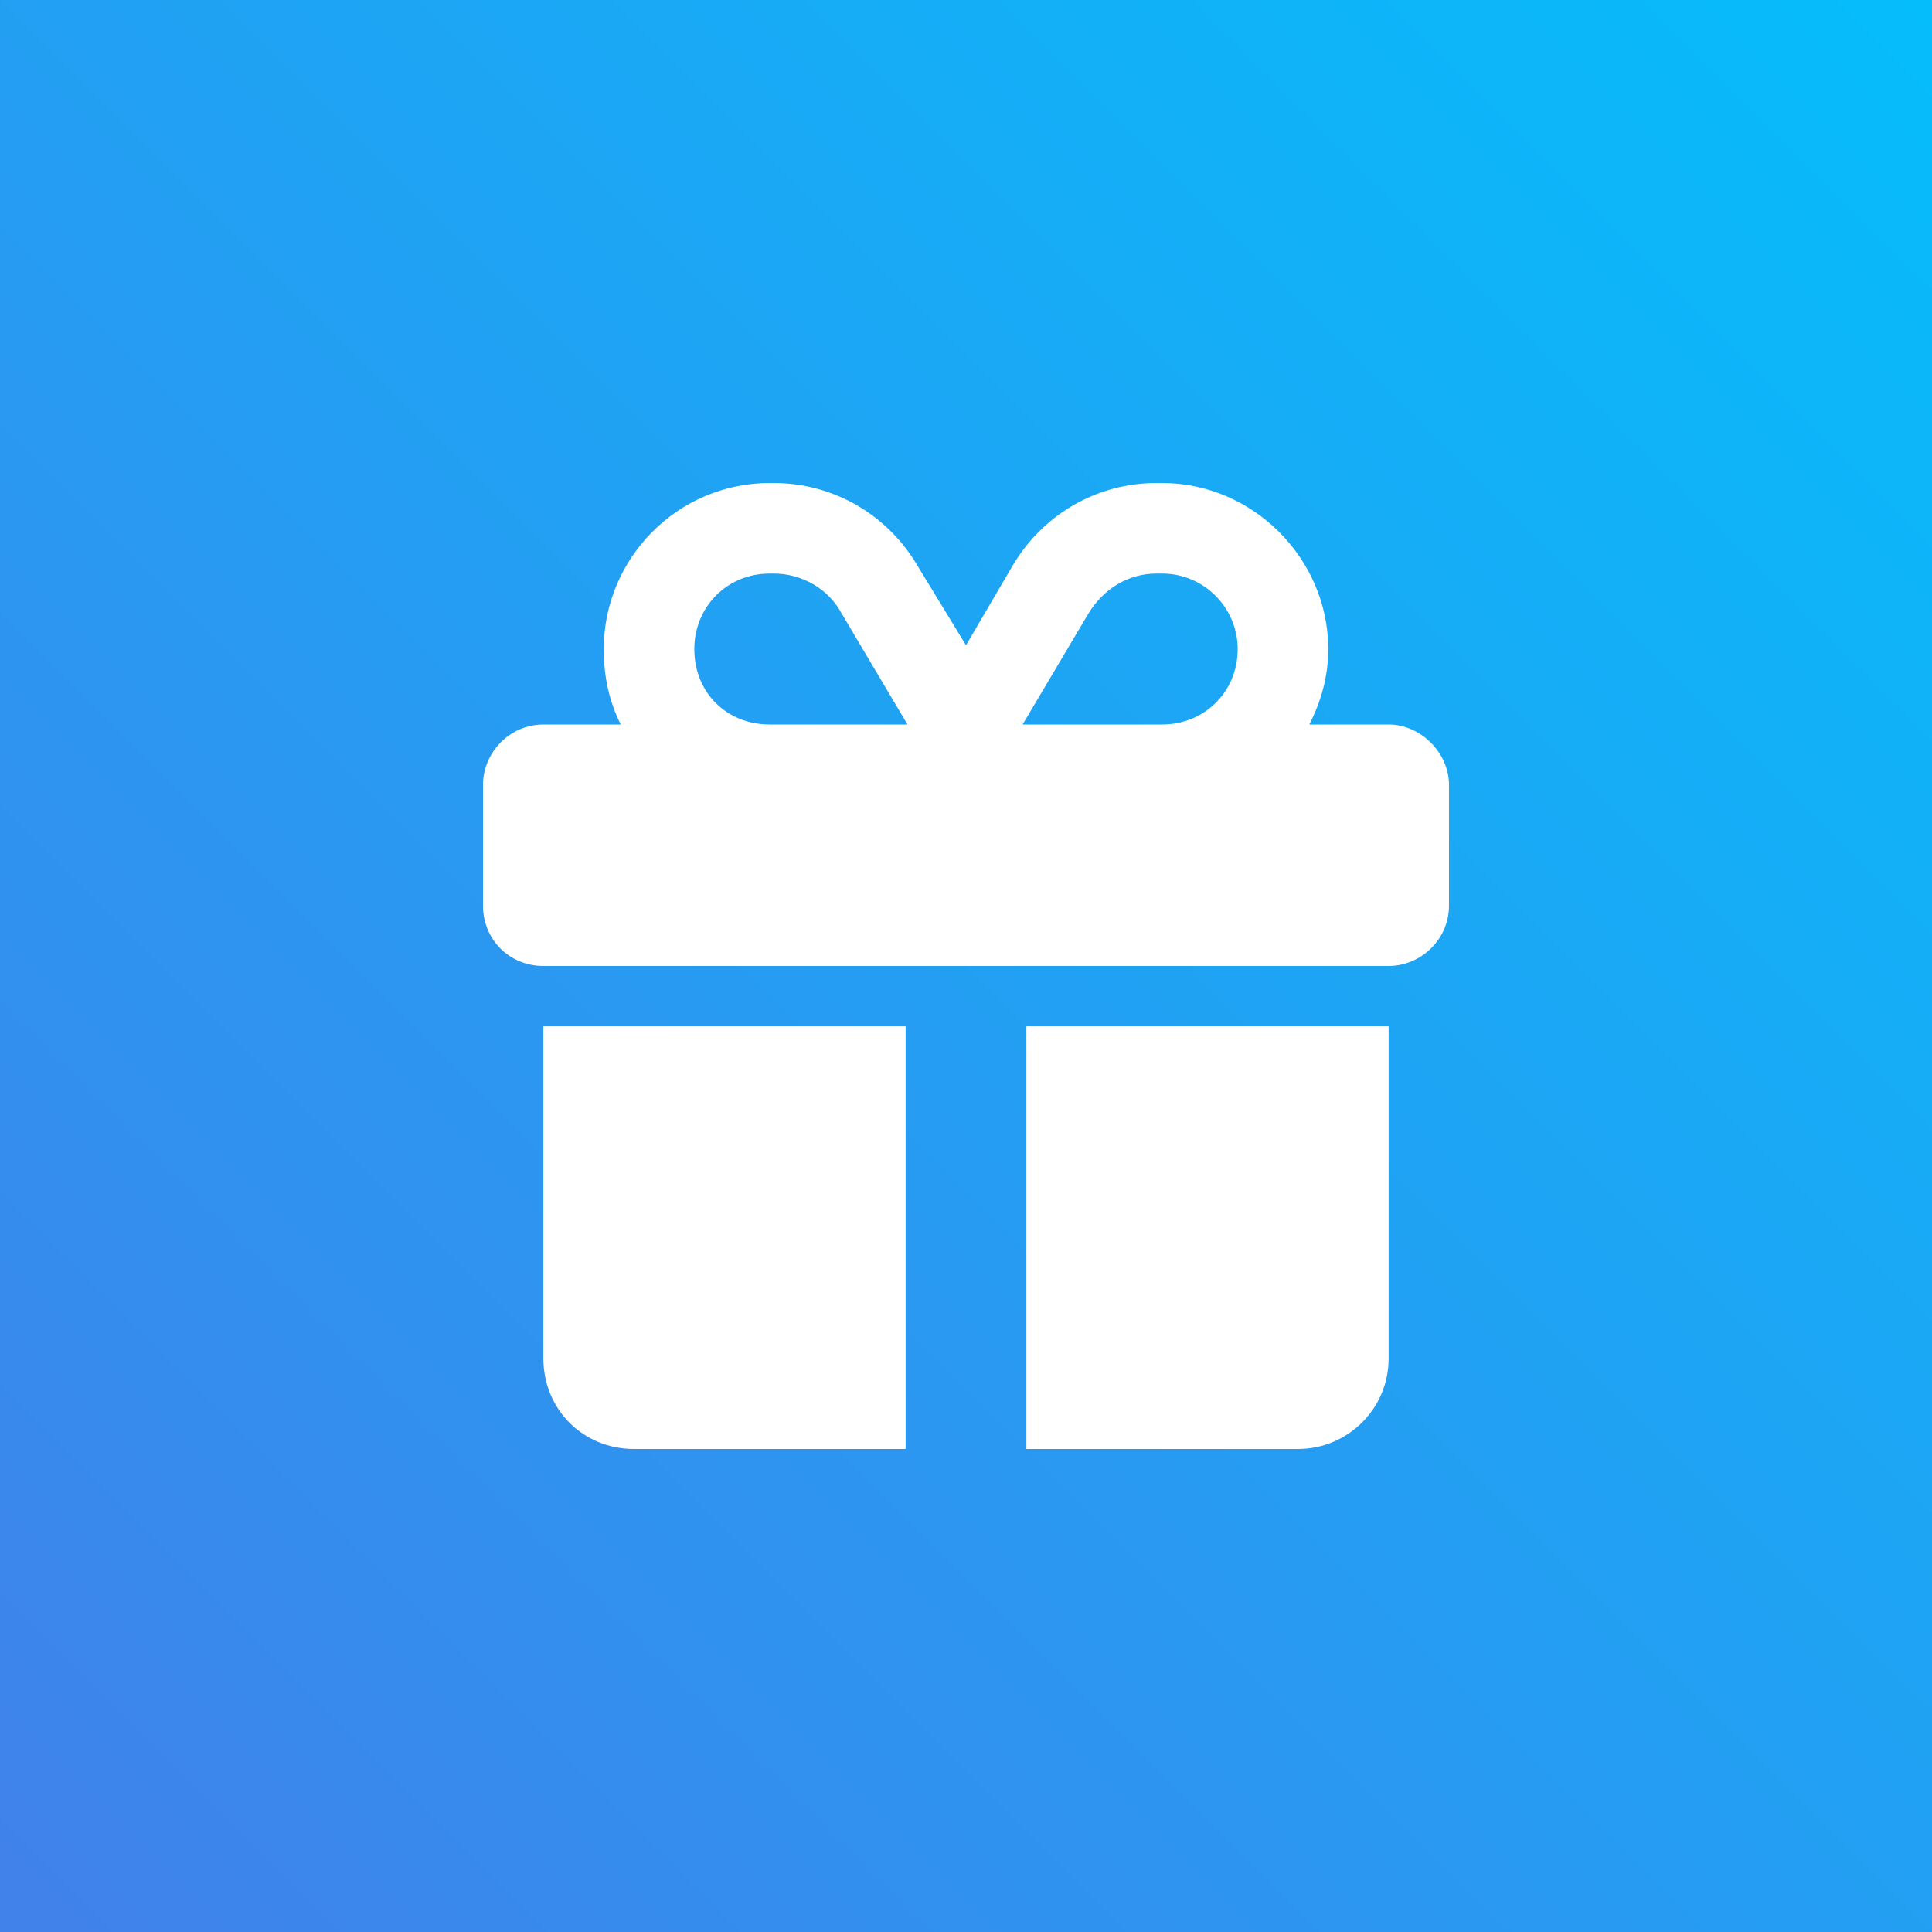 <?xml version="1.0" encoding="UTF-8"?>
<svg xmlns="http://www.w3.org/2000/svg" width="72" height="72" viewBox="0 0 72 72" fill="none">
  <rect x="0" y="0" width="72" height="72" fill="#333333" stroke="none"/>
  <rect width="72" height="72" fill="url(#paint0_linear_16_269)"></rect>
  <path d="M31.359 22.852C30.867 21.938 29.883 21.375 28.828 21.375H28.688C27.07 21.375 25.875 22.641 25.875 24.188C25.875 25.805 27.07 27 28.688 27H33.75H33.82L31.359 22.852ZM22.5 24.188C22.5 20.812 25.242 18 28.688 18H28.828C31.078 18 33.117 19.195 34.242 21.164L36 24.047L37.688 21.164C38.812 19.195 40.852 18 43.102 18H43.312C46.688 18 49.5 20.812 49.5 24.188C49.5 25.242 49.219 26.156 48.797 27H51.75C52.945 27 54 28.055 54 29.25V33.75C54 35.016 52.945 36 51.75 36H20.25C18.984 36 18 35.016 18 33.75V29.25C18 28.055 18.984 27 20.25 27H23.133C22.711 26.156 22.5 25.242 22.5 24.188ZM46.125 24.188C46.125 22.641 44.859 21.375 43.312 21.375H43.102C42.047 21.375 41.133 21.938 40.57 22.852L38.109 27H38.25H43.312C44.859 27 46.125 25.805 46.125 24.188ZM20.25 38.25H33.75V54H23.625C21.727 54 20.25 52.523 20.25 50.625V38.25ZM38.25 54V38.25H51.75V50.625C51.75 52.523 50.203 54 48.375 54H38.25Z" fill="white"></path>
  <defs>
    <linearGradient id="paint0_linear_16_269" x1="72" y1="8.58307e-06" x2="8.58307e-06" y2="72" gradientUnits="userSpaceOnUse">
      <stop stop-color="#05BDFB"></stop>
      <stop offset="1" stop-color="#4181EA"></stop>
    </linearGradient>
  </defs>
</svg>
